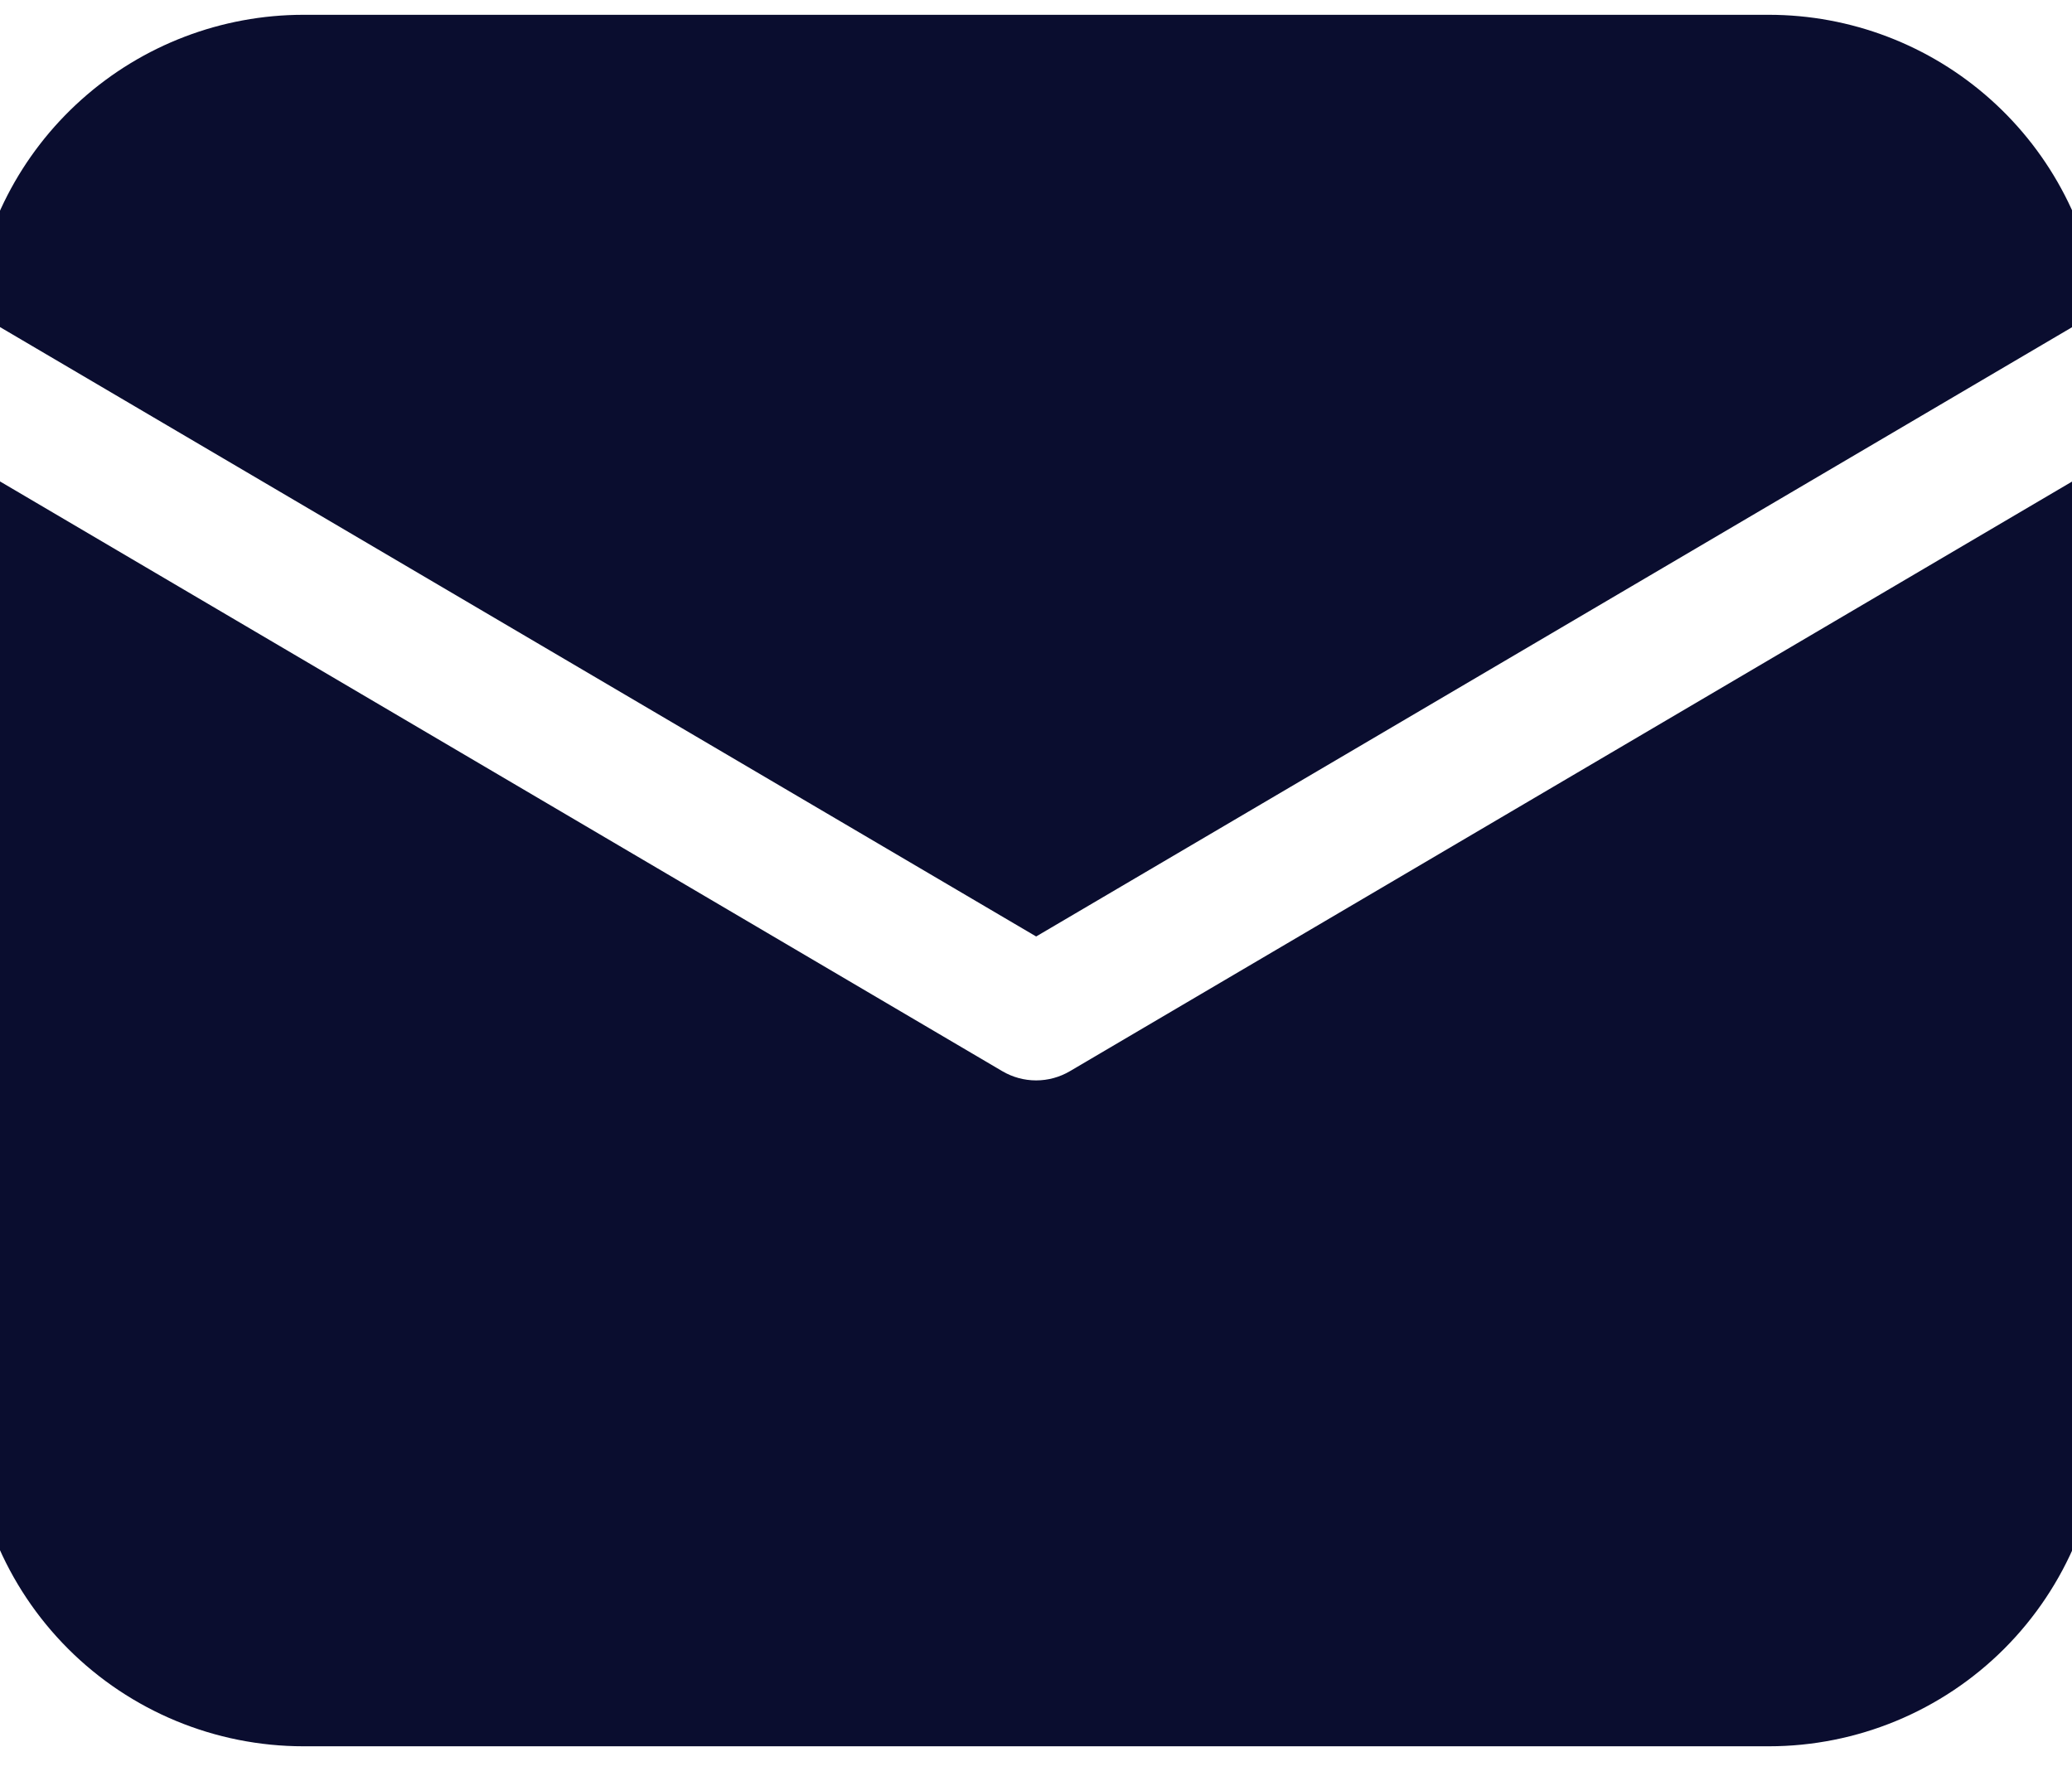 <svg width="28" height="24" viewBox="0 0 28 24" fill="none" xmlns="http://www.w3.org/2000/svg">
<g clip-path="url(#clip0_119_11420)">
<path d="M28.402 6.272V19.1C28.402 20.294 27.927 21.438 27.084 22.282C26.24 23.126 25.095 23.6 23.902 23.6H4.102C2.908 23.6 1.764 23.126 0.92 22.282C0.076 21.438 -0.398 20.294 -0.398 19.1V6.272L13.544 14.476C13.683 14.558 13.841 14.601 14.002 14.601C14.162 14.601 14.32 14.558 14.459 14.476L28.402 6.272ZM23.902 0.2C25.009 0.2 26.077 0.608 26.902 1.346C27.728 2.085 28.252 3.101 28.375 4.202L14.002 12.656L-0.371 4.202C-0.249 3.101 0.275 2.085 1.101 1.346C1.926 0.608 2.994 0.2 4.102 0.2H23.902Z" fill="#0A0D2F"/>
</g>
<defs>
<clipPath id="clip0_119_11420">
<rect width="28" height="24" fill="white"/>
</clipPath>
</defs>
</svg>
